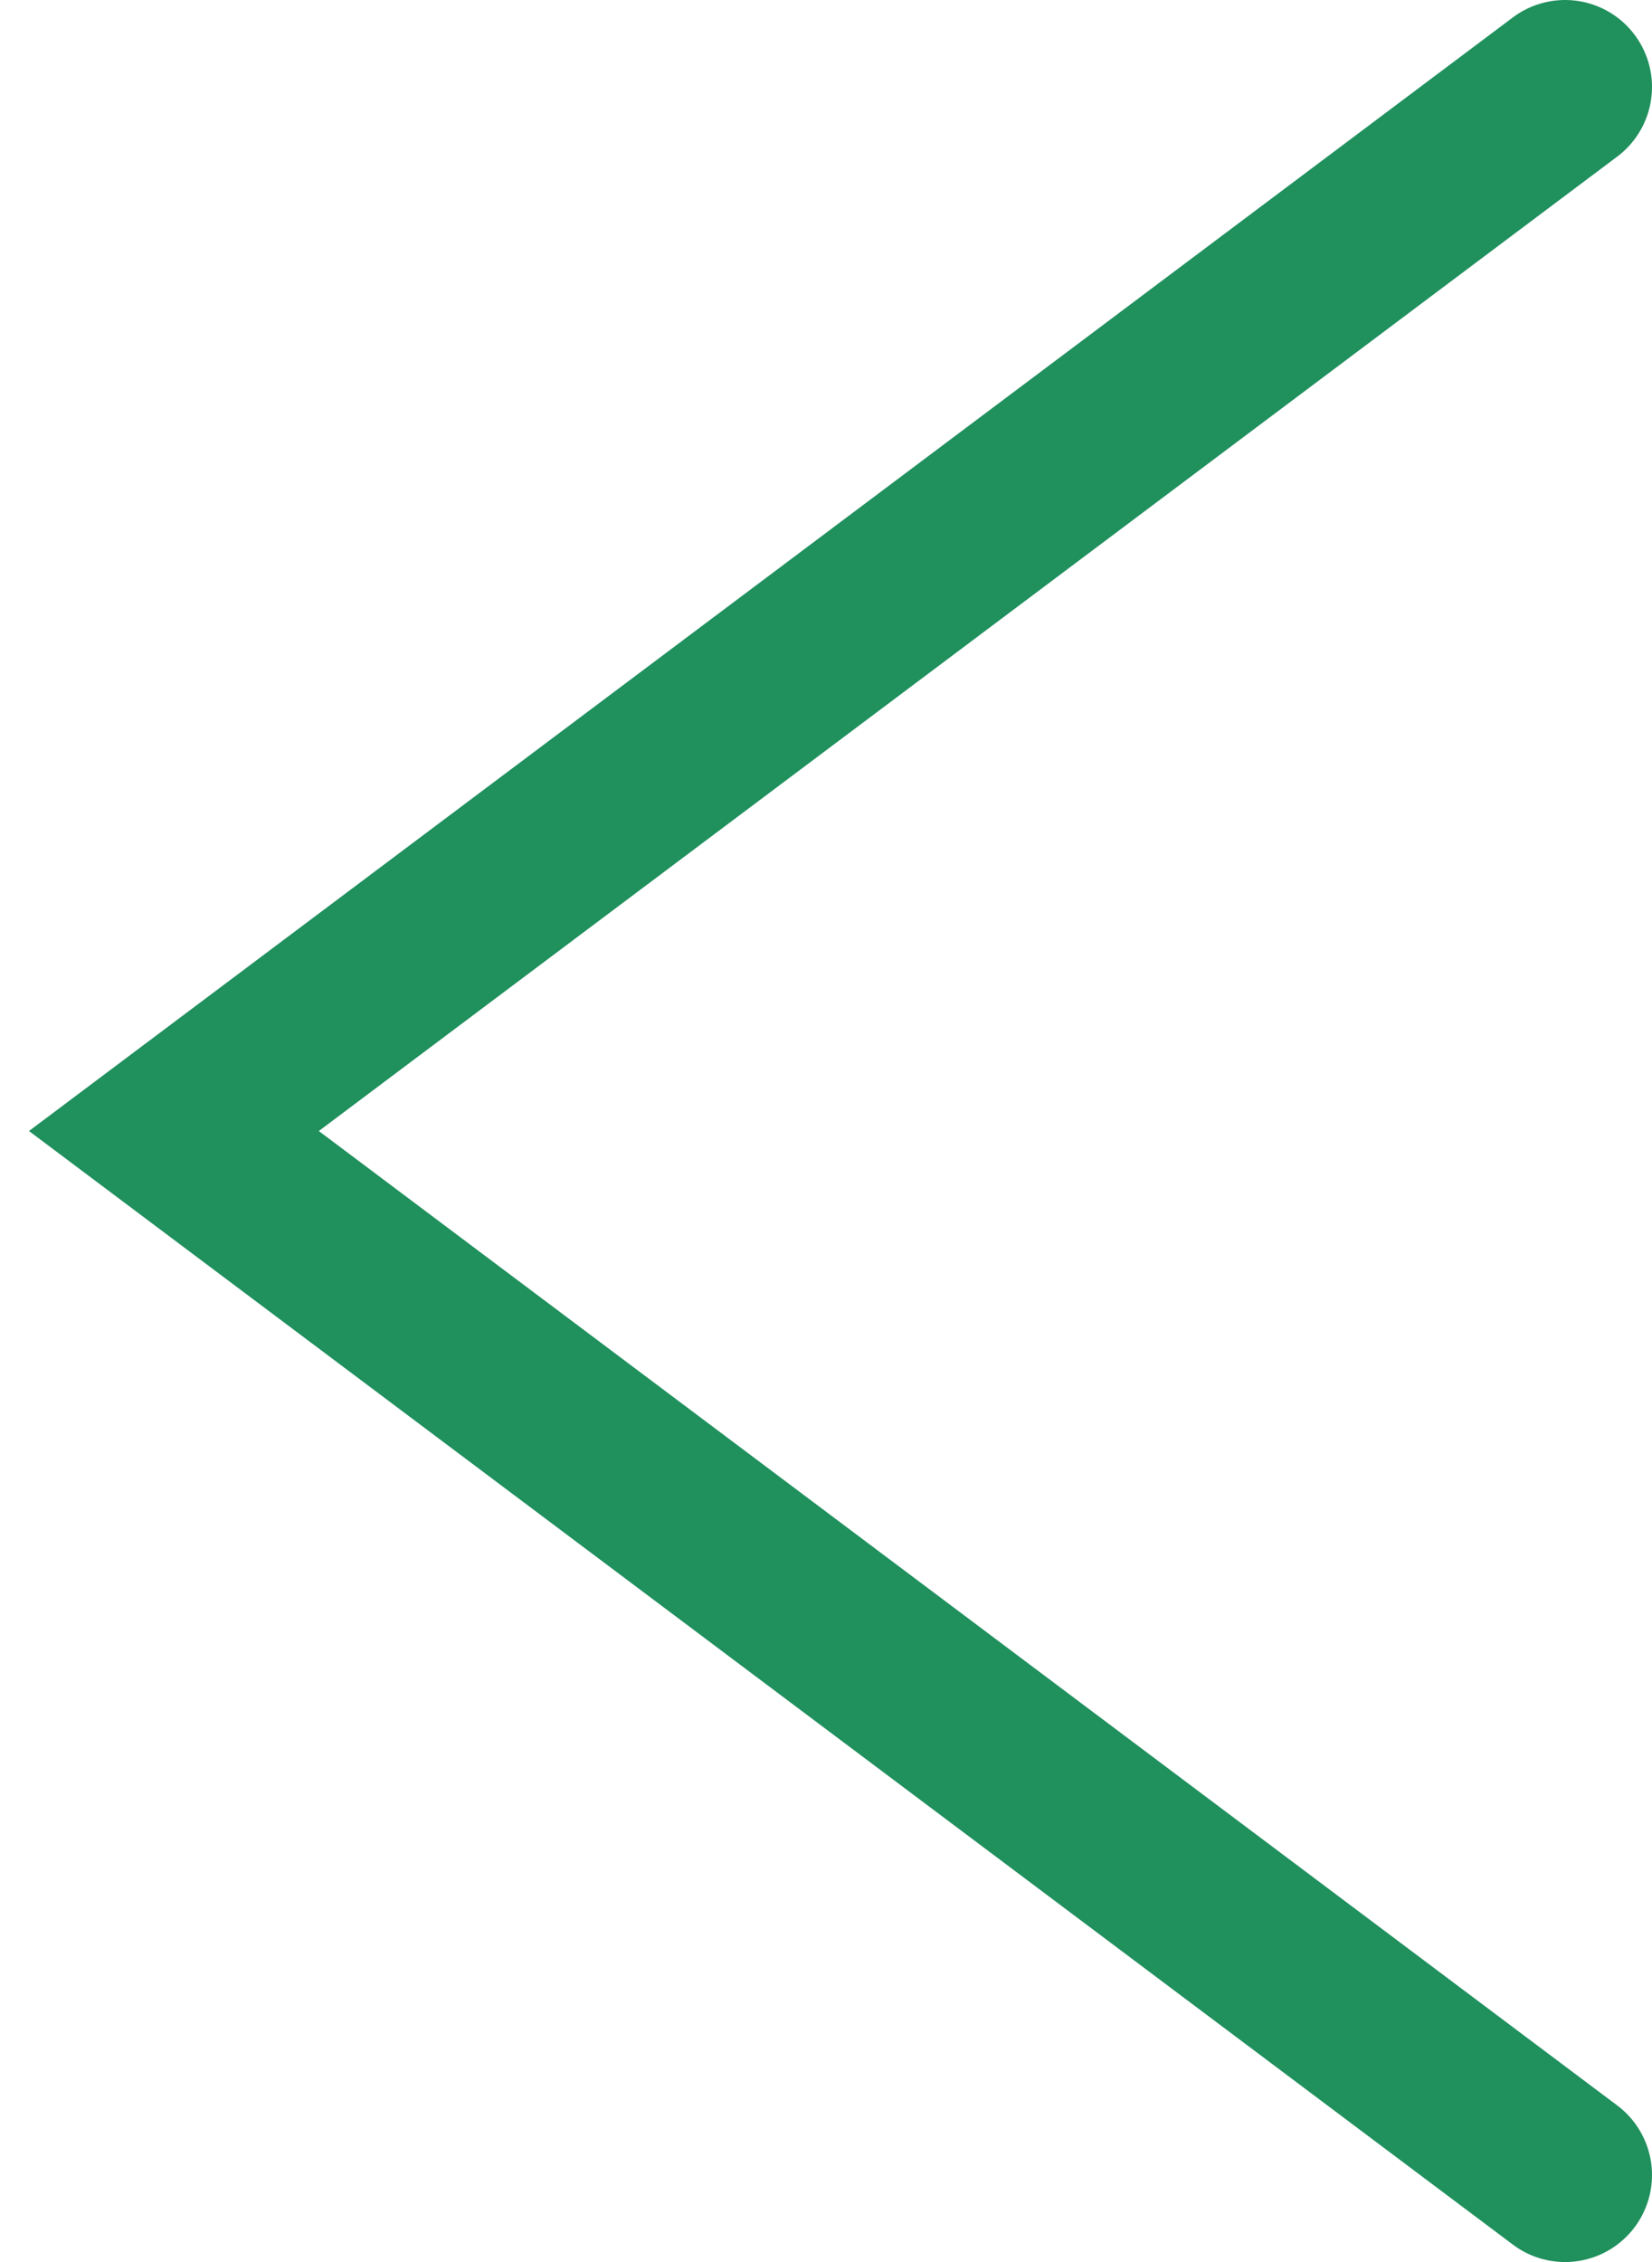 <?xml version="1.0" encoding="UTF-8"?> <svg xmlns="http://www.w3.org/2000/svg" width="19" height="26" viewBox="0 0 19 26" fill="none"><path d="M18 1L2 13L18 25" stroke="#20905D" stroke-width="2" stroke-linecap="round"></path></svg> 